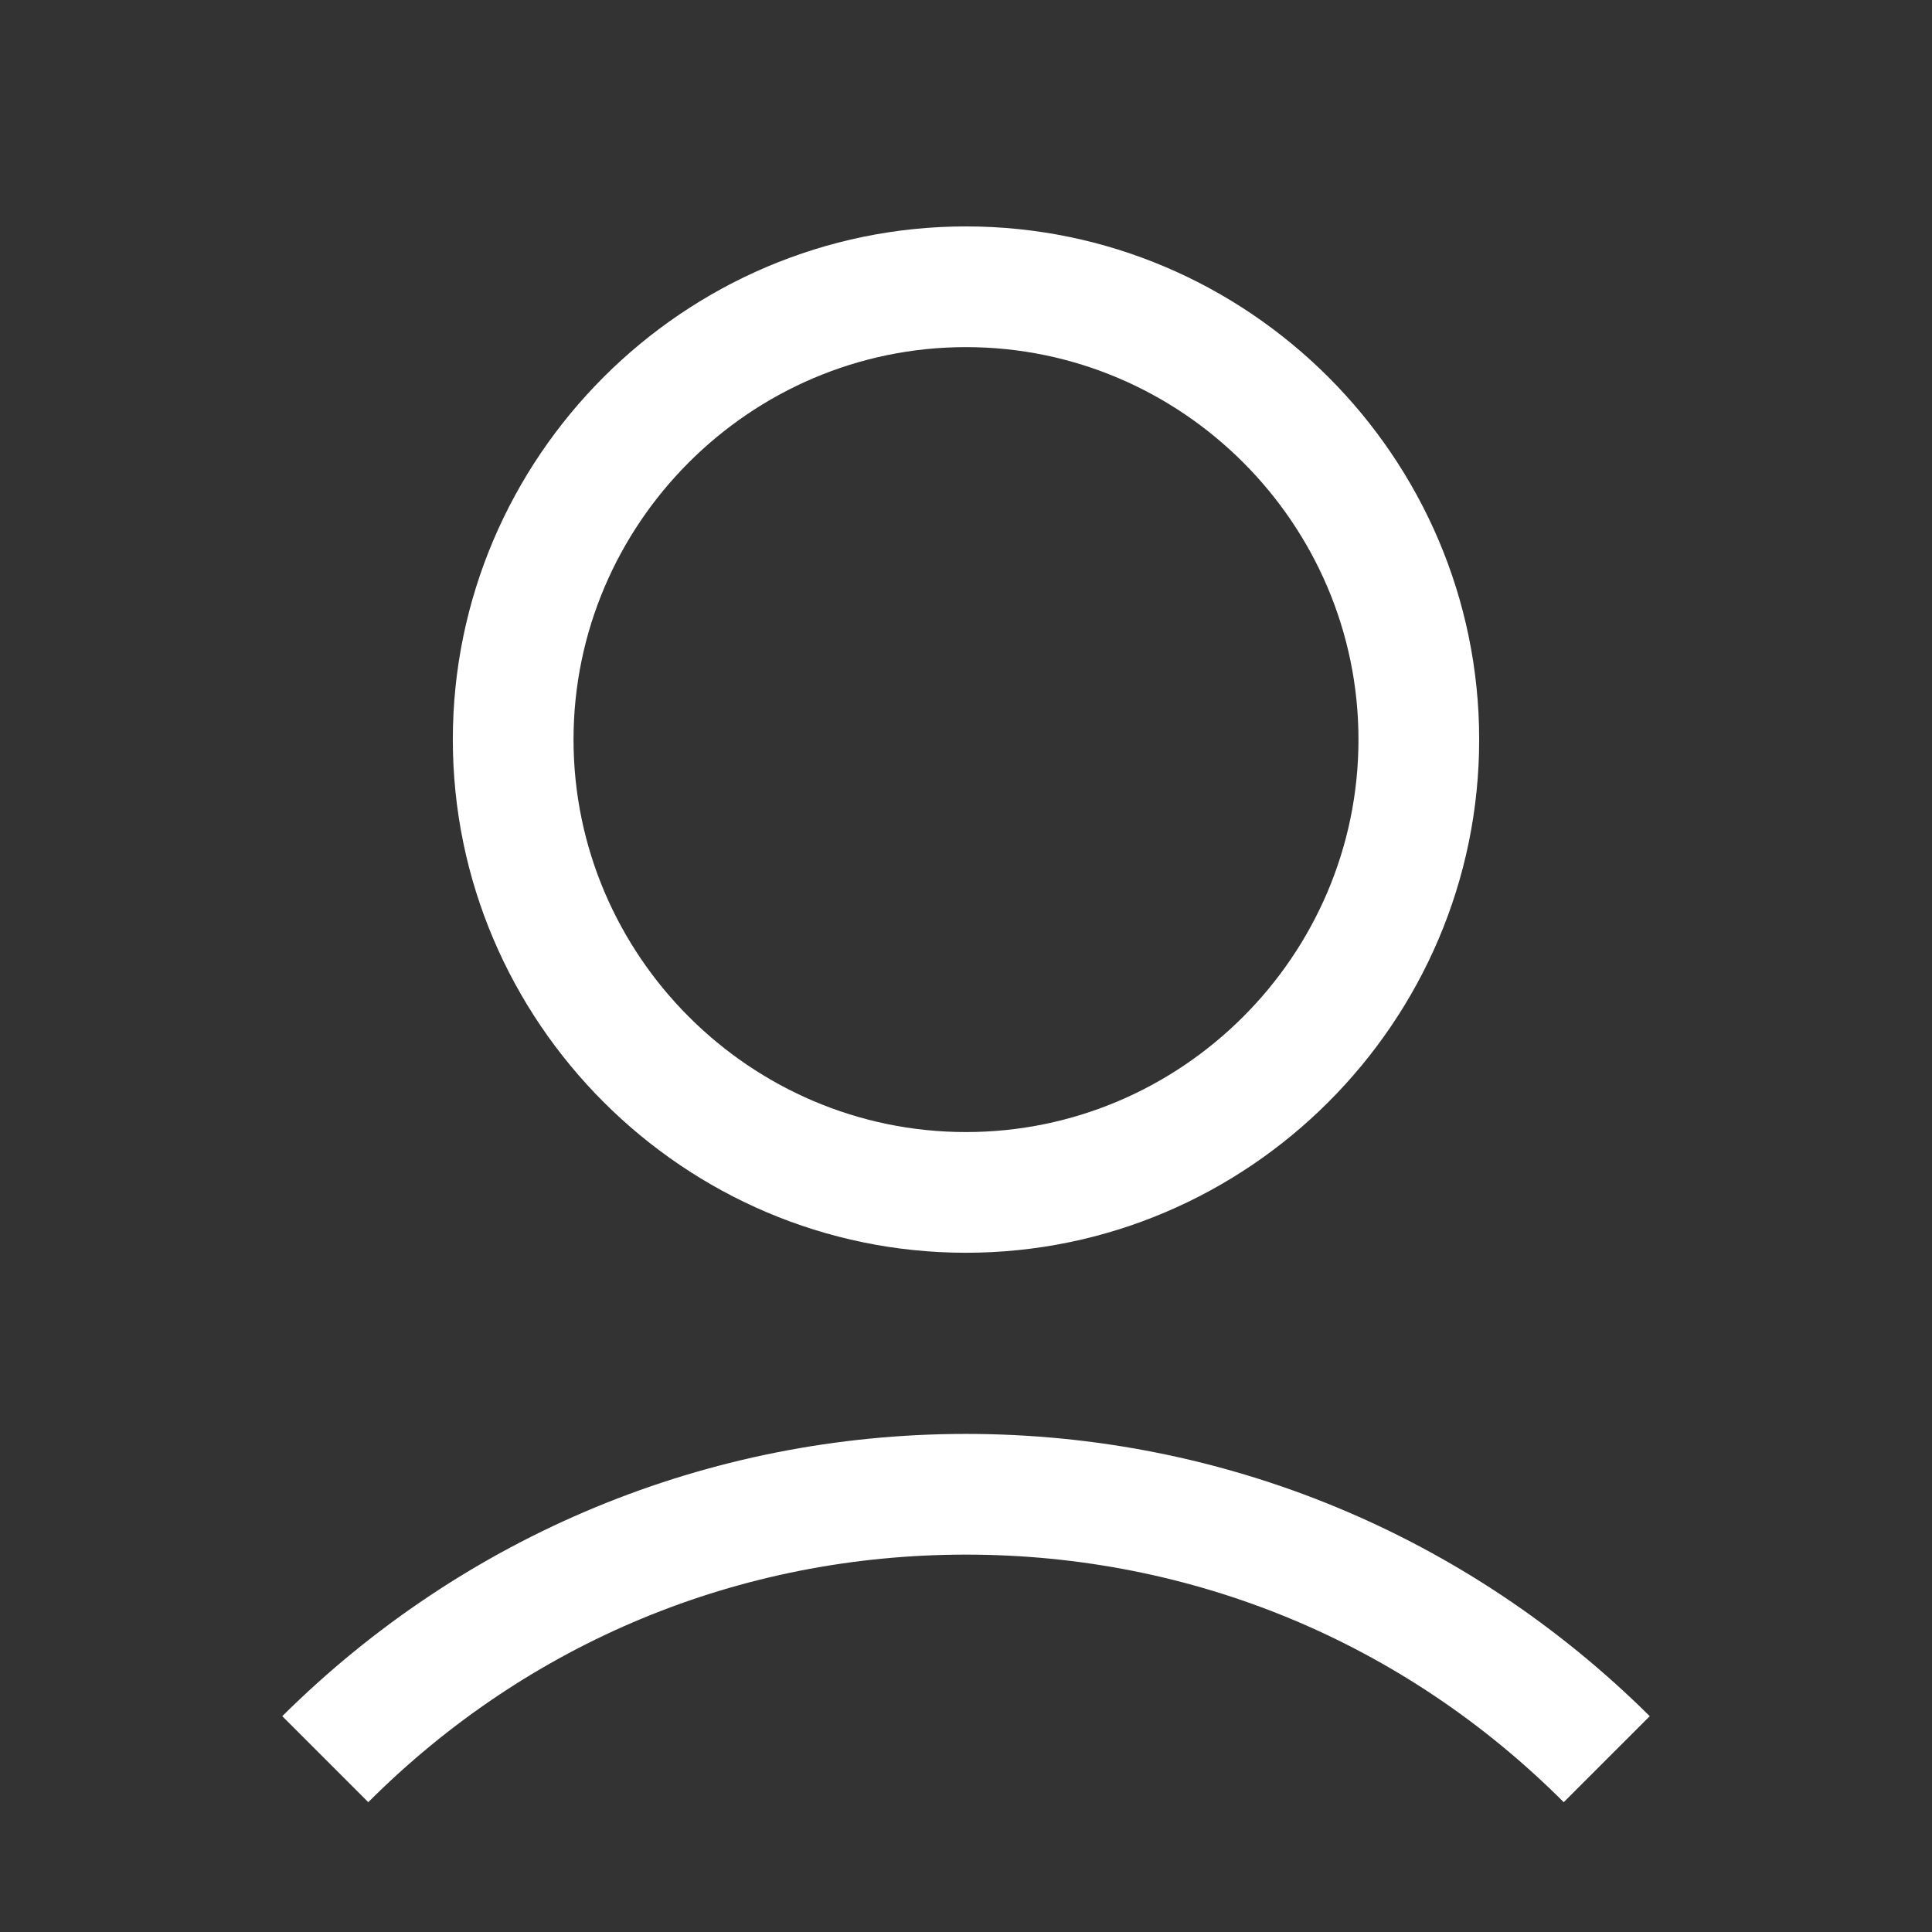 <svg width="21" height="21" viewBox="0 0 21 21" fill="none" xmlns="http://www.w3.org/2000/svg">
<rect x="0" y="0" width="21" height="21" fill="#333333" stroke="none"/>
<path d="M4.922 8.039C4.922 11.107 7.432 13.617 10.5 13.617C13.568 13.617 16.078 11.107 16.078 8.039C16.078 4.971 13.568 2.461 10.5 2.461C7.432 2.461 4.922 4.971 4.922 8.039ZM14.766 8.039C14.766 10.385 12.846 12.305 10.5 12.305C8.154 12.305 6.234 10.385 6.234 8.039C6.234 5.693 8.154 3.773 10.5 3.773C12.846 3.773 14.766 5.693 14.766 8.039Z" fill="white"/>
<path d="M4.003 19.589C5.742 17.85 8.039 16.898 10.5 16.898C12.961 16.898 15.258 17.85 16.997 19.589L17.932 18.654C15.947 16.685 13.306 15.586 10.5 15.586C7.695 15.586 5.053 16.685 3.068 18.654L4.003 19.589Z" fill="white"/>
</svg>
